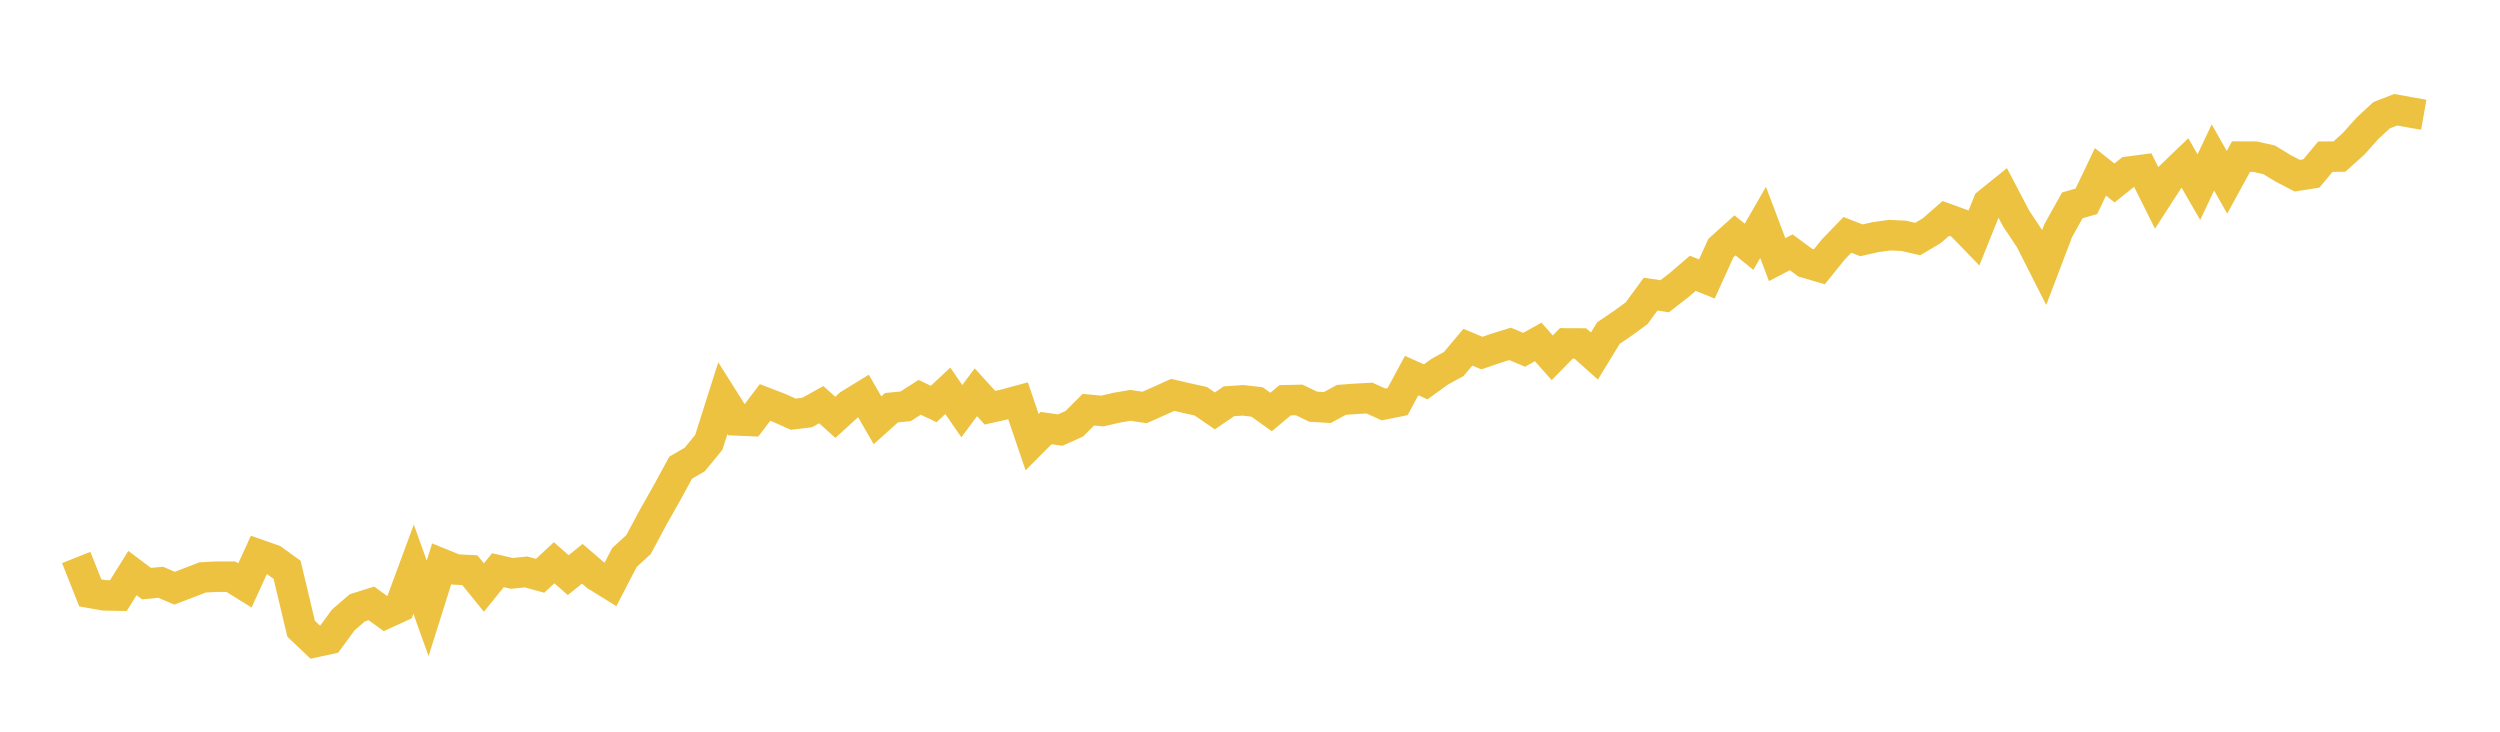 <svg width="164" height="48" xmlns="http://www.w3.org/2000/svg" xmlns:xlink="http://www.w3.org/1999/xlink"><path fill="none" stroke="rgb(237,194,64)" stroke-width="2" d="M5,36.57L5.922,38.893L6.844,39.055L7.766,39.072L8.689,37.594L9.611,38.285L10.533,38.197L11.455,38.585L12.377,38.231L13.299,37.877L14.222,37.831L15.144,37.831L16.066,38.405L16.988,36.389L17.91,36.713L18.832,37.377L19.754,41.246L20.677,42.123L21.599,41.923L22.521,40.665L23.443,39.871L24.365,39.583L25.287,40.251L26.21,39.83L27.132,37.335L28.054,39.907L28.976,36.983L29.898,37.358L30.82,37.404L31.743,38.542L32.665,37.404L33.587,37.615L34.509,37.518L35.431,37.771L36.353,36.916L37.275,37.729L38.198,36.983L39.12,37.775L40.042,38.347L40.964,36.569L41.886,35.726L42.808,34.002L43.731,32.37L44.653,30.679L45.575,30.142L46.497,29.018L47.419,26.118L48.341,27.579L49.263,27.618L50.186,26.401L51.108,26.756L52.03,27.17L52.952,27.06L53.874,26.545L54.796,27.377L55.719,26.536L56.641,25.97L57.563,27.571L58.485,26.743L59.407,26.654L60.329,26.063L61.251,26.502L62.174,25.636L63.096,26.971L64.018,25.734L64.94,26.747L65.862,26.54L66.784,26.291L67.707,29.007L68.629,28.082L69.551,28.213L70.473,27.799L71.395,26.878L72.317,26.963L73.24,26.747L74.162,26.591L75.084,26.73L76.006,26.321L76.928,25.903L77.85,26.118L78.772,26.321L79.695,26.954L80.617,26.325L81.539,26.262L82.461,26.367L83.383,27.026L84.305,26.257L85.228,26.236L86.15,26.68L87.072,26.735L87.994,26.232L88.916,26.164L89.838,26.114L90.76,26.532L91.683,26.346L92.605,24.635L93.527,25.049L94.449,24.382L95.371,23.875L96.293,22.777L97.216,23.161L98.138,22.844L99.06,22.557L99.982,22.946L100.904,22.431L101.826,23.47L102.749,22.528L103.671,22.532L104.593,23.356L105.515,21.848L106.437,21.222L107.359,20.551L108.281,19.296L109.204,19.432L110.126,18.718L111.048,17.928L111.97,18.299L112.892,16.272L113.814,15.44L114.737,16.188L115.659,14.587L116.581,17.032L117.503,16.551L118.425,17.231L119.347,17.501L120.269,16.361L121.192,15.406L122.114,15.765L123.036,15.554L123.958,15.427L124.88,15.469L125.802,15.681L126.725,15.132L127.647,14.329L128.569,14.663L129.491,15.613L130.413,13.315L131.335,12.572L132.257,14.329L133.18,15.719L134.102,17.539L135.024,15.119L135.946,13.472L136.868,13.205L137.79,11.275L138.713,12.002L139.635,11.262L140.557,11.14L141.479,12.986L142.401,11.562L143.323,10.675L144.246,12.276L145.168,10.329L146.09,11.959L147.012,10.274L147.934,10.278L148.856,10.485L149.778,11.047L150.701,11.524L151.623,11.381L152.545,10.278L153.467,10.27L154.389,9.442L155.311,8.411L156.234,7.558L157.156,7.199L158.078,7.364L159,7.528"></path></svg>